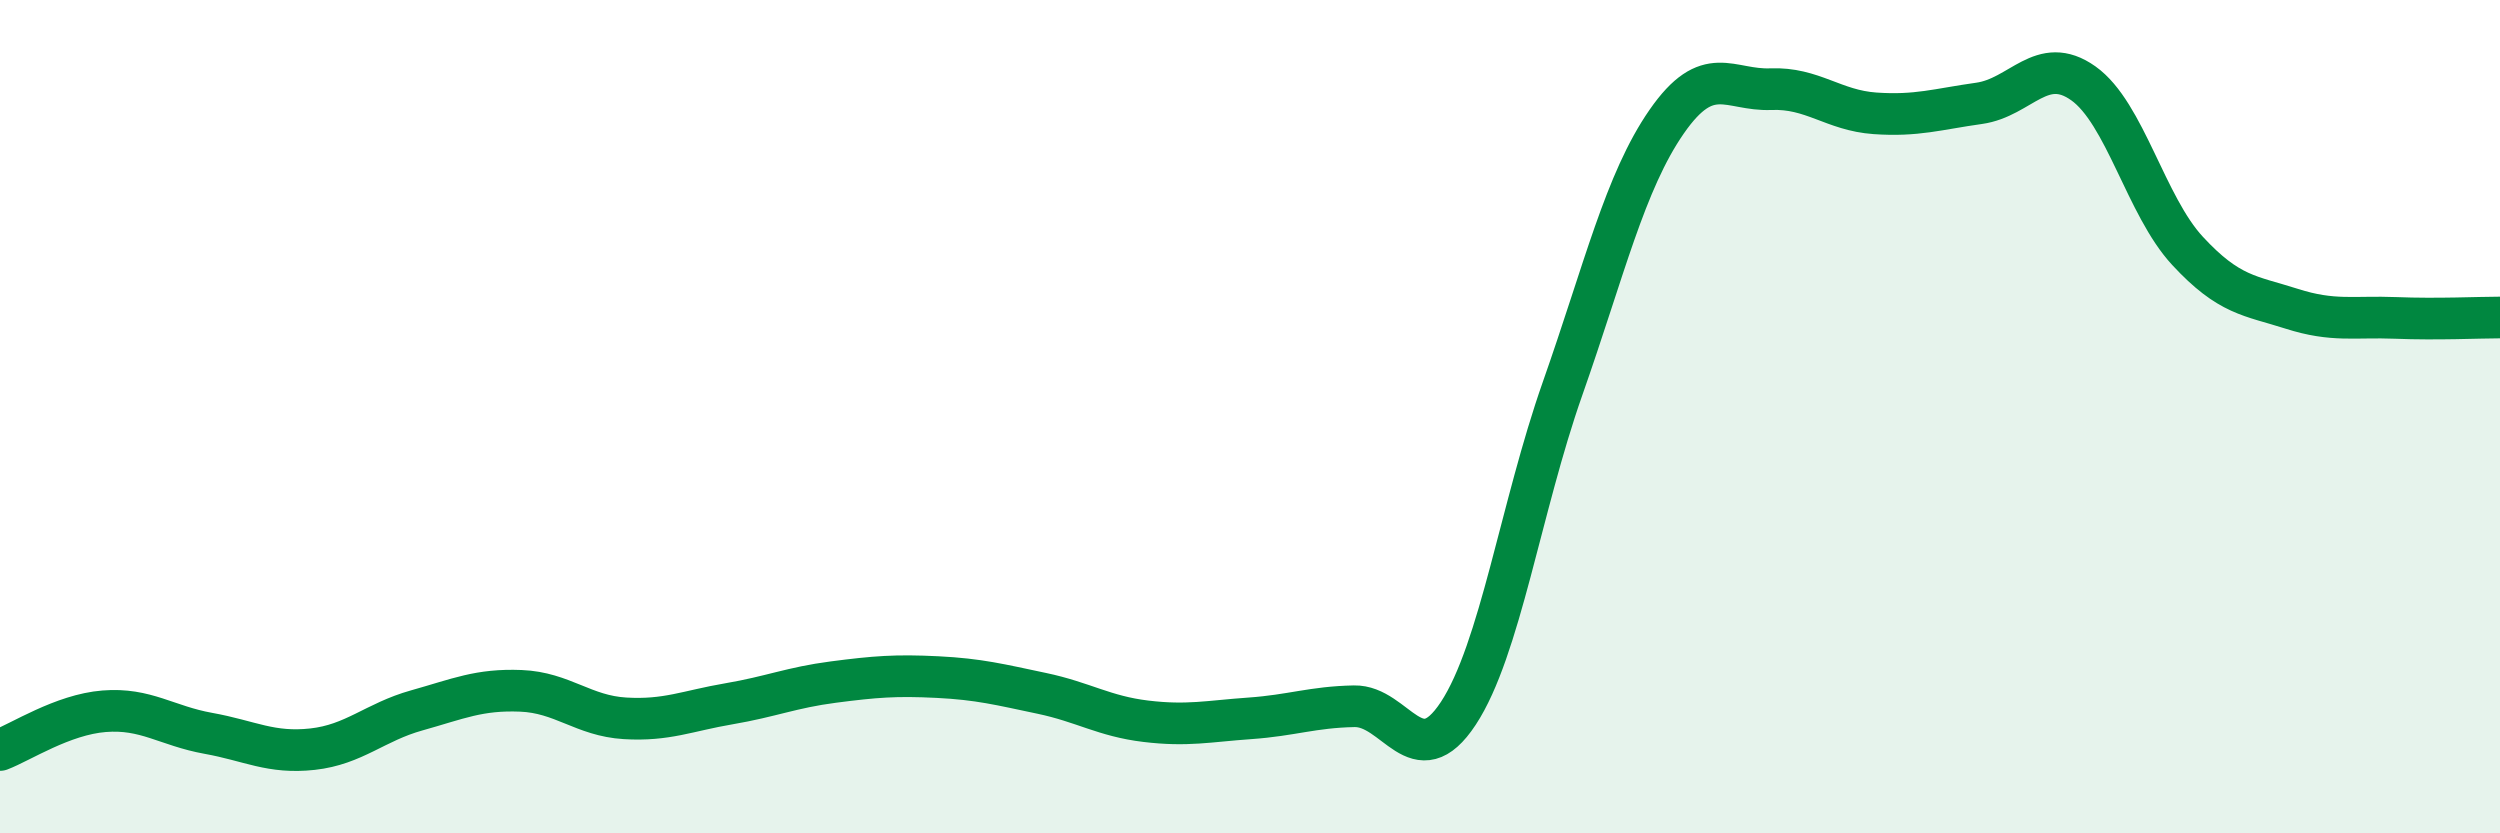 
    <svg width="60" height="20" viewBox="0 0 60 20" xmlns="http://www.w3.org/2000/svg">
      <path
        d="M 0,18 C 0.5,17.81 1.5,17.15 2.5,17.07 C 3.5,16.99 4,17.42 5,17.6 C 6,17.78 6.5,18.09 7.5,17.98 C 8.5,17.87 9,17.33 10,17.05 C 11,16.77 11.5,16.54 12.5,16.58 C 13.5,16.62 14,17.18 15,17.24 C 16,17.3 16.5,17.06 17.5,16.89 C 18.5,16.72 19,16.5 20,16.37 C 21,16.24 21.5,16.2 22.5,16.25 C 23.5,16.3 24,16.43 25,16.64 C 26,16.85 26.5,17.19 27.5,17.31 C 28.5,17.43 29,17.31 30,17.24 C 31,17.17 31.5,16.97 32.5,16.95 C 33.5,16.93 34,18.64 35,17.12 C 36,15.6 36.5,12.17 37.5,9.33 C 38.5,6.49 39,4.36 40,2.92 C 41,1.48 41.5,2.18 42.5,2.14 C 43.5,2.1 44,2.65 45,2.72 C 46,2.79 46.5,2.62 47.5,2.48 C 48.5,2.34 49,1.29 50,2 C 51,2.71 51.5,4.94 52.5,6.02 C 53.5,7.1 54,7.09 55,7.41 C 56,7.73 56.5,7.59 57.5,7.63 C 58.5,7.67 59.5,7.62 60,7.62L60 20L0 20Z"
        fill="#008740"
        opacity="0.1"
        stroke-linecap="round"
        stroke-linejoin="round"
      />
      <path
        d="M 0,18 C 0.5,17.81 1.5,17.15 2.5,17.07 C 3.5,16.99 4,17.42 5,17.6 C 6,17.78 6.5,18.09 7.5,17.98 C 8.5,17.87 9,17.33 10,17.05 C 11,16.77 11.5,16.54 12.5,16.58 C 13.5,16.62 14,17.18 15,17.24 C 16,17.3 16.5,17.06 17.5,16.89 C 18.5,16.72 19,16.5 20,16.37 C 21,16.24 21.5,16.2 22.5,16.25 C 23.5,16.3 24,16.43 25,16.64 C 26,16.85 26.5,17.19 27.5,17.31 C 28.5,17.43 29,17.31 30,17.24 C 31,17.17 31.5,16.97 32.5,16.95 C 33.5,16.93 34,18.64 35,17.12 C 36,15.6 36.5,12.17 37.5,9.33 C 38.5,6.49 39,4.36 40,2.92 C 41,1.48 41.5,2.18 42.5,2.14 C 43.5,2.1 44,2.65 45,2.72 C 46,2.79 46.5,2.62 47.5,2.48 C 48.5,2.34 49,1.29 50,2 C 51,2.71 51.5,4.94 52.5,6.02 C 53.5,7.1 54,7.09 55,7.41 C 56,7.73 56.5,7.59 57.5,7.63 C 58.5,7.67 59.5,7.62 60,7.62"
        stroke="#008740"
        stroke-width="1"
        fill="none"
        stroke-linecap="round"
        stroke-linejoin="round"
      />
    </svg>
  